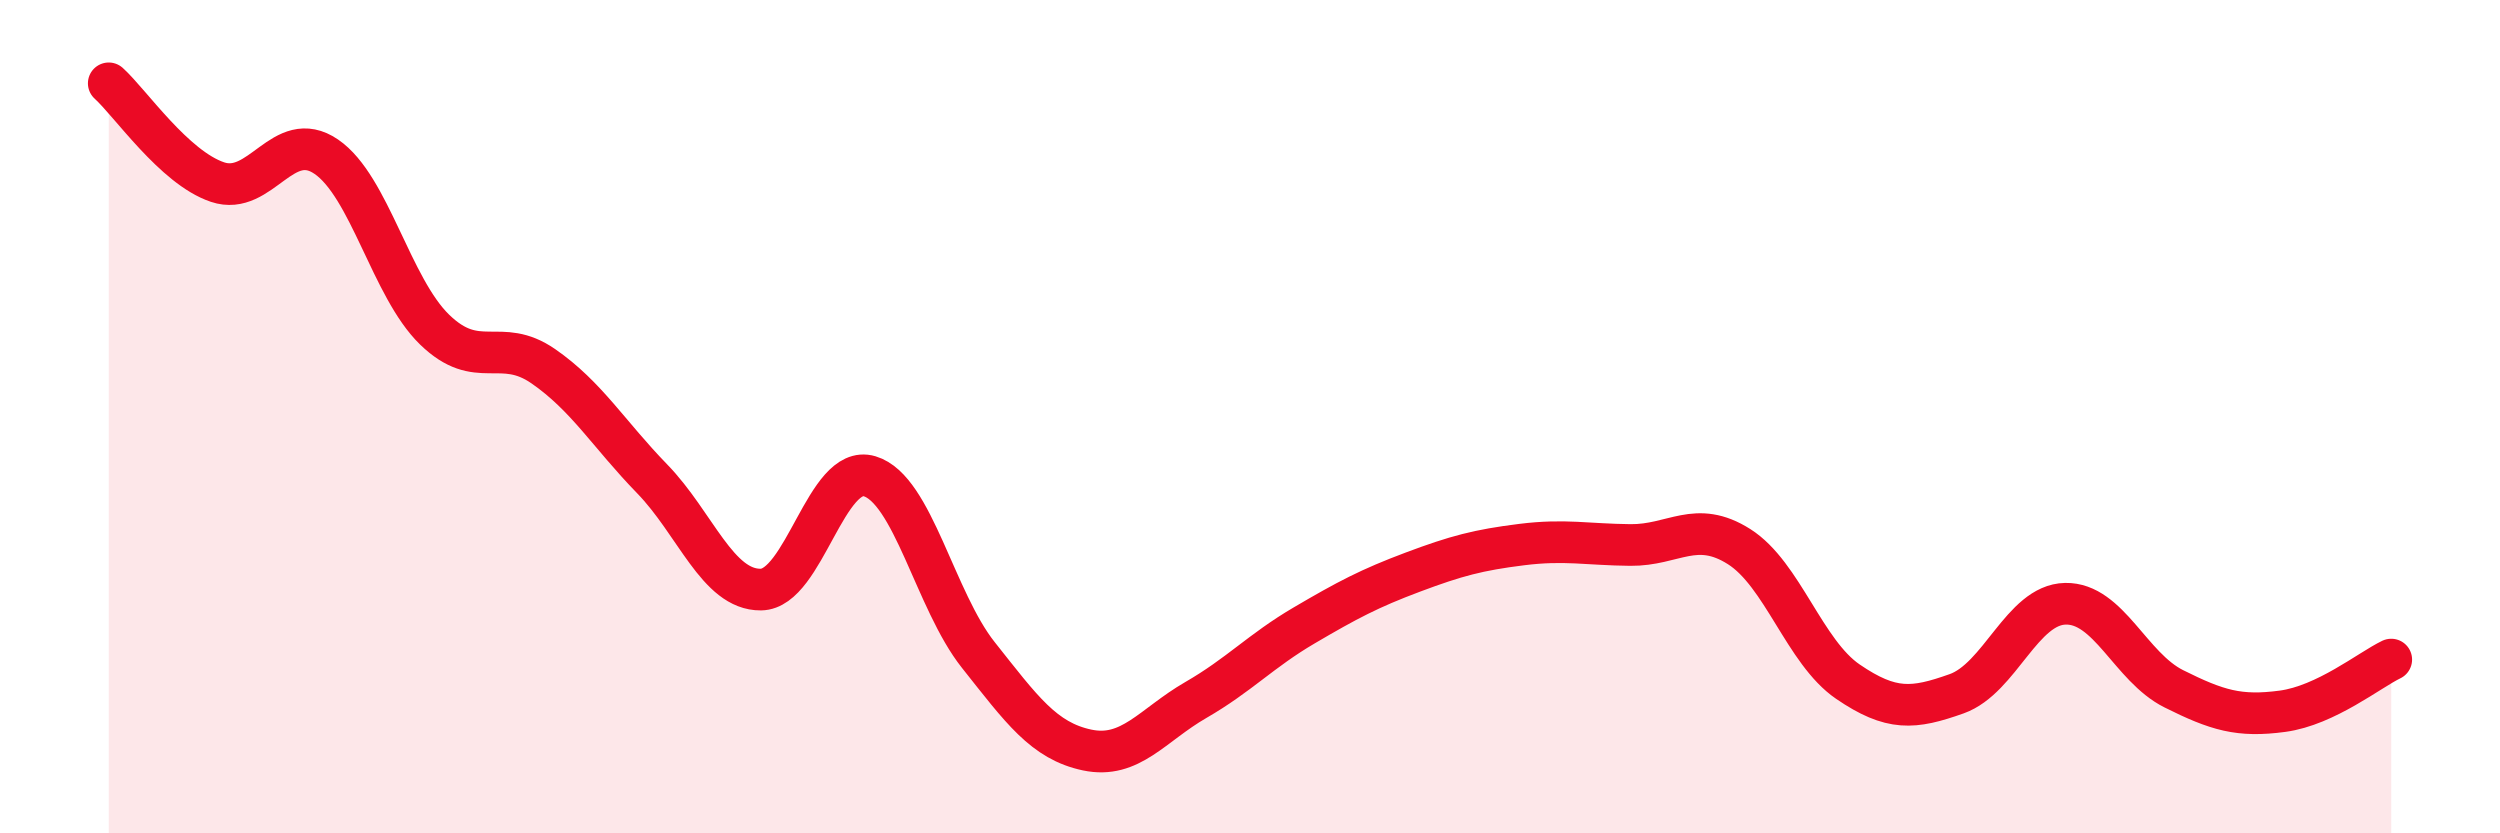 
    <svg width="60" height="20" viewBox="0 0 60 20" xmlns="http://www.w3.org/2000/svg">
      <path
        d="M 2.61,2 C 3.13,2.47 4.18,4.02 5.22,4.37 C 6.26,4.72 6.79,3.05 7.83,3.76 C 8.87,4.47 9.39,6.9 10.43,7.91 C 11.47,8.92 12,8.07 13.04,8.79 C 14.08,9.51 14.61,10.42 15.65,11.49 C 16.69,12.56 17.22,14.16 18.26,14.15 C 19.3,14.14 19.83,11.12 20.87,11.43 C 21.91,11.74 22.44,14.41 23.48,15.72 C 24.52,17.03 25.05,17.78 26.09,18 C 27.13,18.22 27.66,17.4 28.7,16.8 C 29.74,16.2 30.26,15.62 31.3,15.01 C 32.34,14.4 32.87,14.12 33.91,13.73 C 34.95,13.34 35.48,13.2 36.52,13.07 C 37.56,12.94 38.09,13.07 39.13,13.08 C 40.17,13.09 40.7,12.46 41.74,13.12 C 42.78,13.78 43.31,15.65 44.35,16.36 C 45.39,17.07 45.92,17.02 46.96,16.65 C 48,16.28 48.53,14.51 49.57,14.49 C 50.61,14.47 51.13,16.01 52.17,16.53 C 53.21,17.05 53.74,17.21 54.78,17.07 C 55.82,16.93 56.87,16.08 57.39,15.83L57.39 20L2.61 20Z"
        fill="#EB0A25"
        opacity="0.1"
        stroke-linecap="round"
        stroke-linejoin="round"
      />
      <path
        d="M 2.61,2 C 3.13,2.47 4.18,4.02 5.22,4.37 C 6.26,4.72 6.79,3.05 7.83,3.76 C 8.87,4.47 9.39,6.9 10.43,7.91 C 11.47,8.92 12,8.07 13.04,8.79 C 14.08,9.51 14.61,10.42 15.65,11.49 C 16.69,12.56 17.22,14.16 18.26,14.15 C 19.3,14.14 19.83,11.12 20.87,11.43 C 21.91,11.74 22.44,14.41 23.48,15.72 C 24.52,17.03 25.05,17.78 26.09,18 C 27.13,18.22 27.66,17.4 28.7,16.8 C 29.74,16.2 30.26,15.62 31.3,15.01 C 32.34,14.4 32.87,14.12 33.91,13.73 C 34.95,13.34 35.48,13.2 36.52,13.07 C 37.56,12.94 38.09,13.07 39.13,13.08 C 40.17,13.09 40.7,12.46 41.74,13.12 C 42.78,13.78 43.31,15.65 44.35,16.36 C 45.39,17.07 45.92,17.02 46.96,16.65 C 48,16.28 48.53,14.51 49.57,14.49 C 50.61,14.47 51.13,16.01 52.17,16.53 C 53.21,17.05 53.74,17.21 54.78,17.07 C 55.82,16.93 56.87,16.08 57.39,15.83"
        stroke="#EB0A25"
        stroke-width="1"
        fill="none"
        stroke-linecap="round"
        stroke-linejoin="round"
      />
    </svg>
  